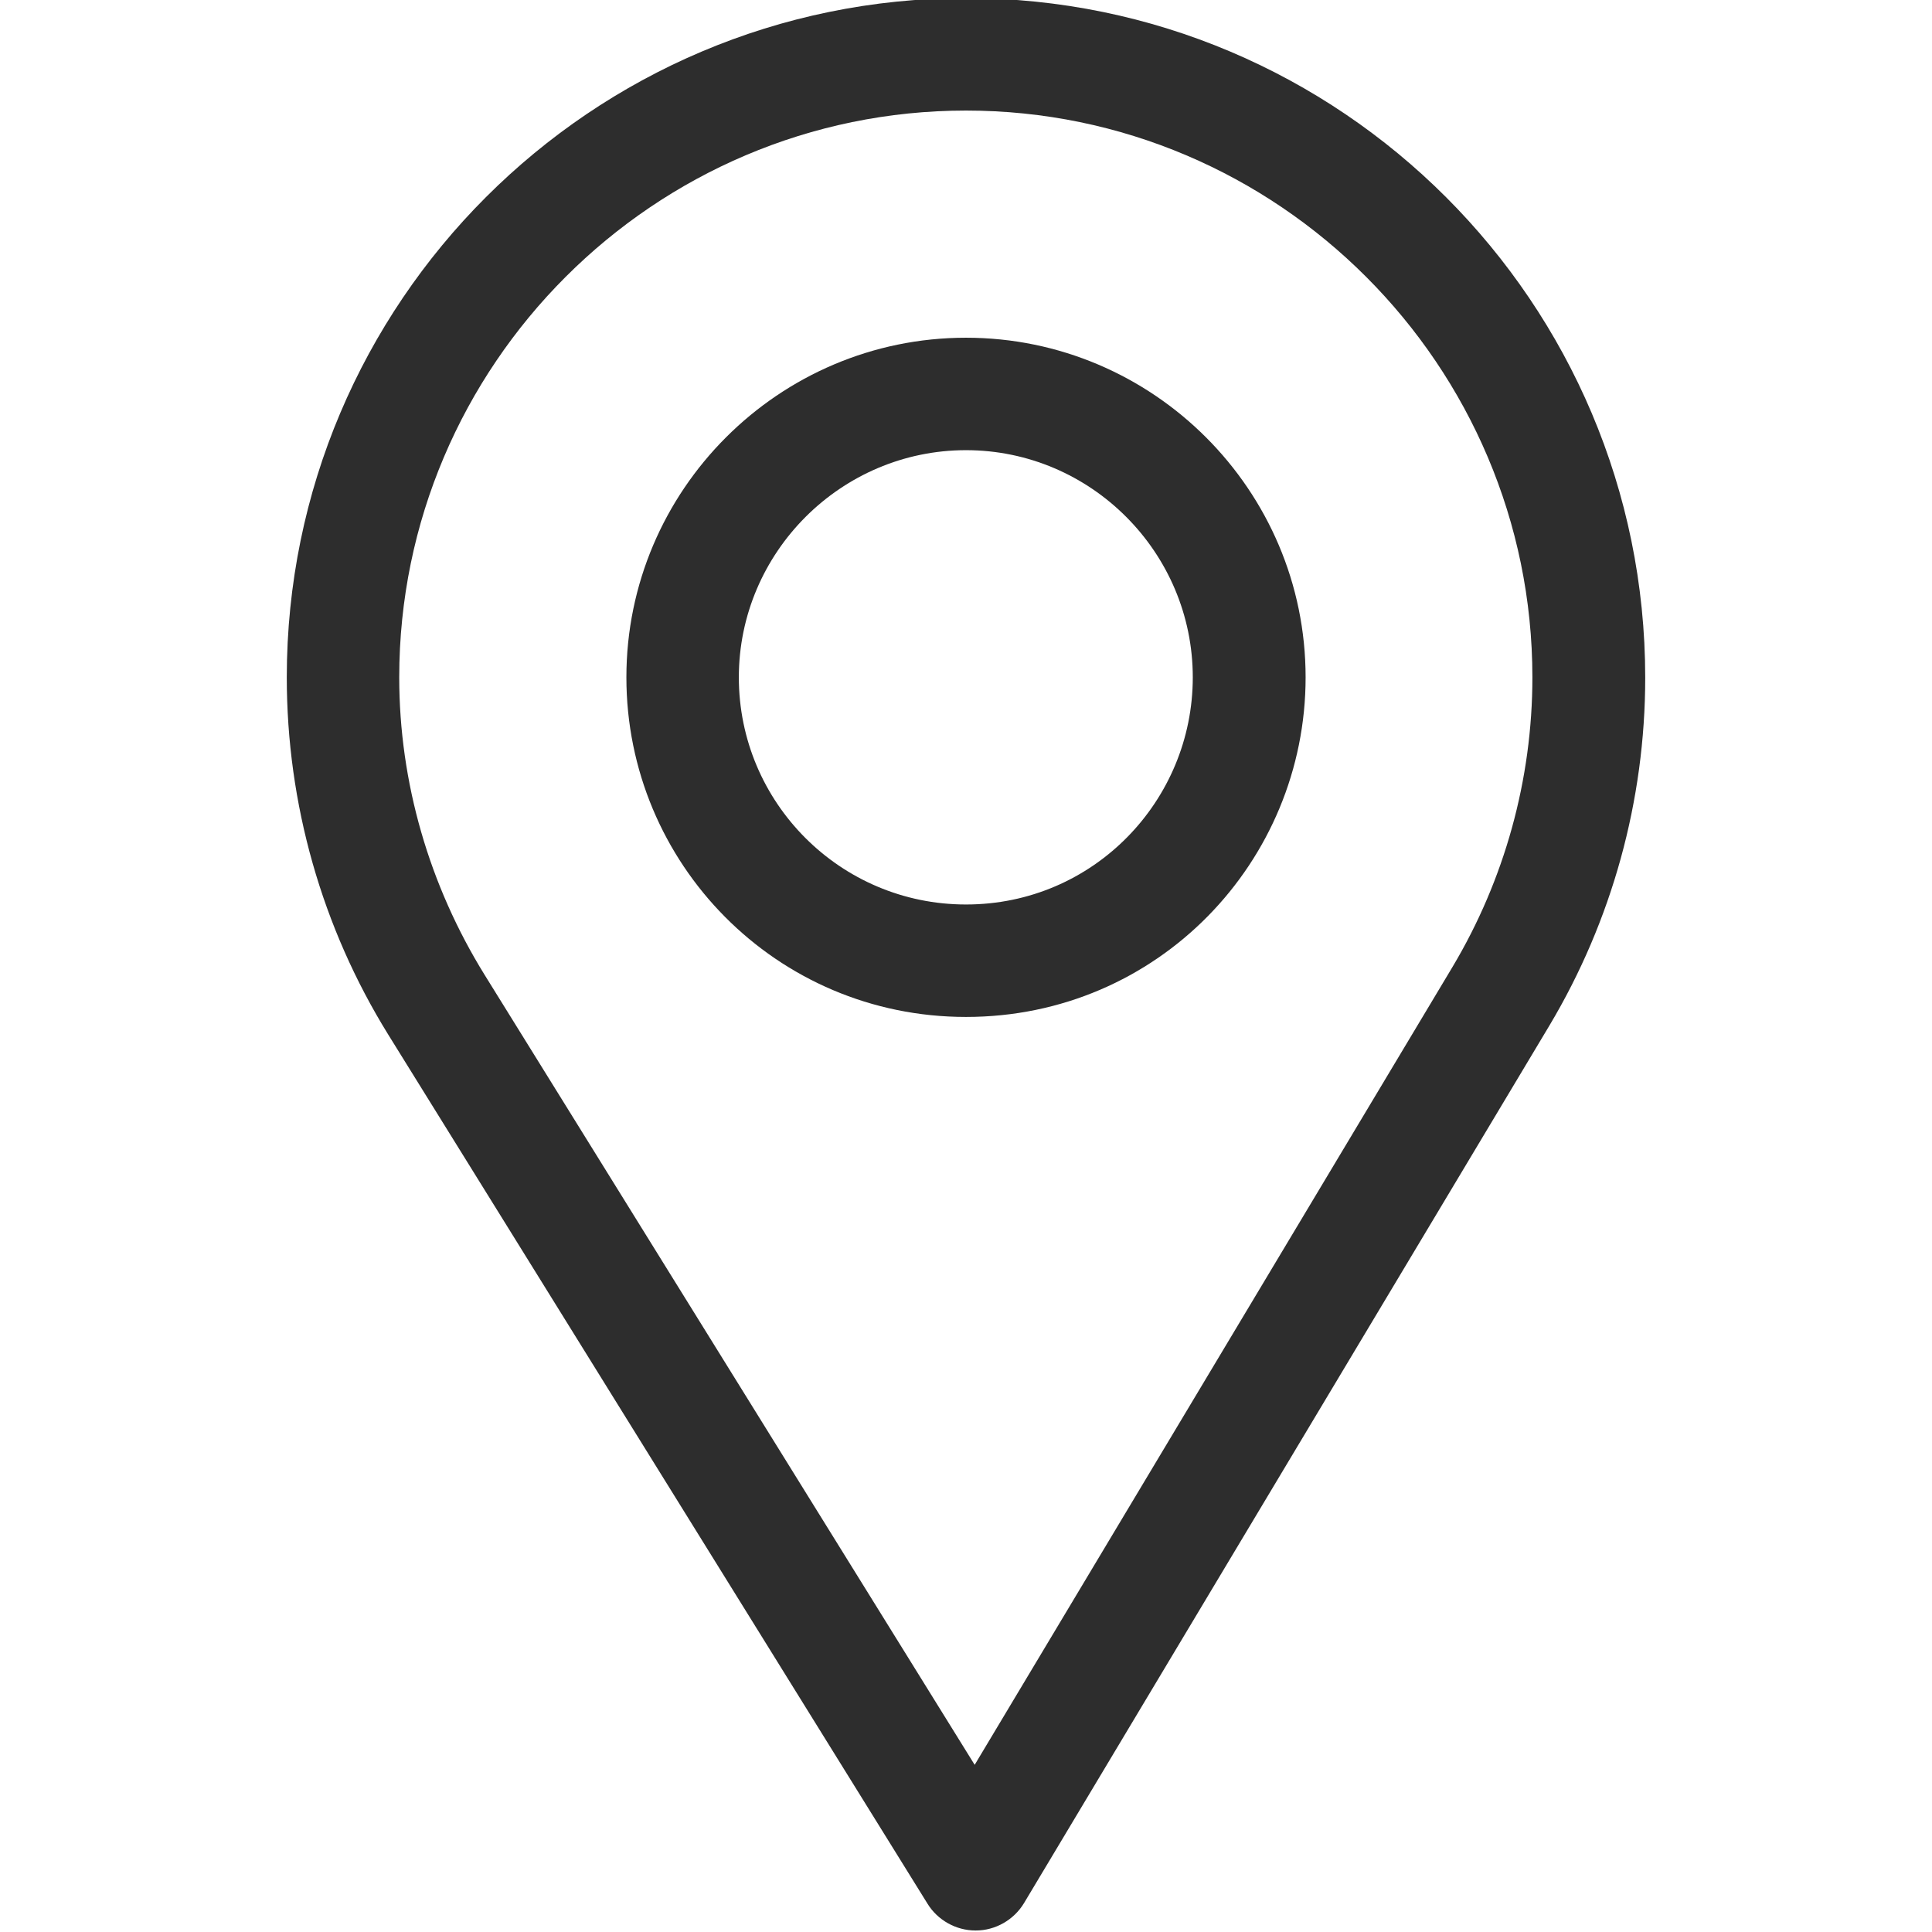 <?xml version="1.0" encoding="utf-8"?>
<!-- Generator: Adobe Illustrator 24.0.1, SVG Export Plug-In . SVG Version: 6.00 Build 0)  -->
<svg version="1.1" id="Слой_1" xmlns="http://www.w3.org/2000/svg" xmlns:xlink="http://www.w3.org/1999/xlink" x="0px" y="0px"
	 viewBox="0 0 512 512" style="enable-background:new 0 0 512 512;" xml:space="preserve">
<style type="text/css">
	.st0{fill:#2D2D2D;}
</style>
<g>
	<g>
		<g>
			<path class="st0" d="M256-0.5c-99.3,0-180,80.7-180,180c0,33.5,9.3,66.3,26.9,94.7l142.9,230.3c2.7,4.4,7.6,7.1,12.7,7.1
				c0,0,0.1,0,0.1,0c5.2,0,10.1-2.8,12.8-7.3l139.2-232.5c16.6-27.8,25.4-59.7,25.4-92.2C436,80.2,355.3-0.5,256-0.5z M384.9,256.3
				L258.3,467.7L128.4,258.3c-14.6-23.6-22.6-50.9-22.6-78.8c0-82.7,67.5-150.2,150.2-150.2s150.1,67.5,150.1,150.2
				C406.1,206.6,398.7,233.2,384.9,256.3z"/>
		</g>
	</g>
	<g>
		<g>
			<path class="st0" d="M256,89.5c-49.6,0-90,40.4-90,90c0,49.3,39.7,90,90,90c50.9,0,90-41.2,90-90C346,129.9,305.6,89.5,256,89.5z
				 M256,239.7c-33.3,0-60.2-27-60.2-60.2c0-33.1,27.1-60.2,60.2-60.2s60.1,27.1,60.1,60.2C316.1,212.2,289.8,239.7,256,239.7z"/>
		</g>
	</g>
</g>
</svg>
